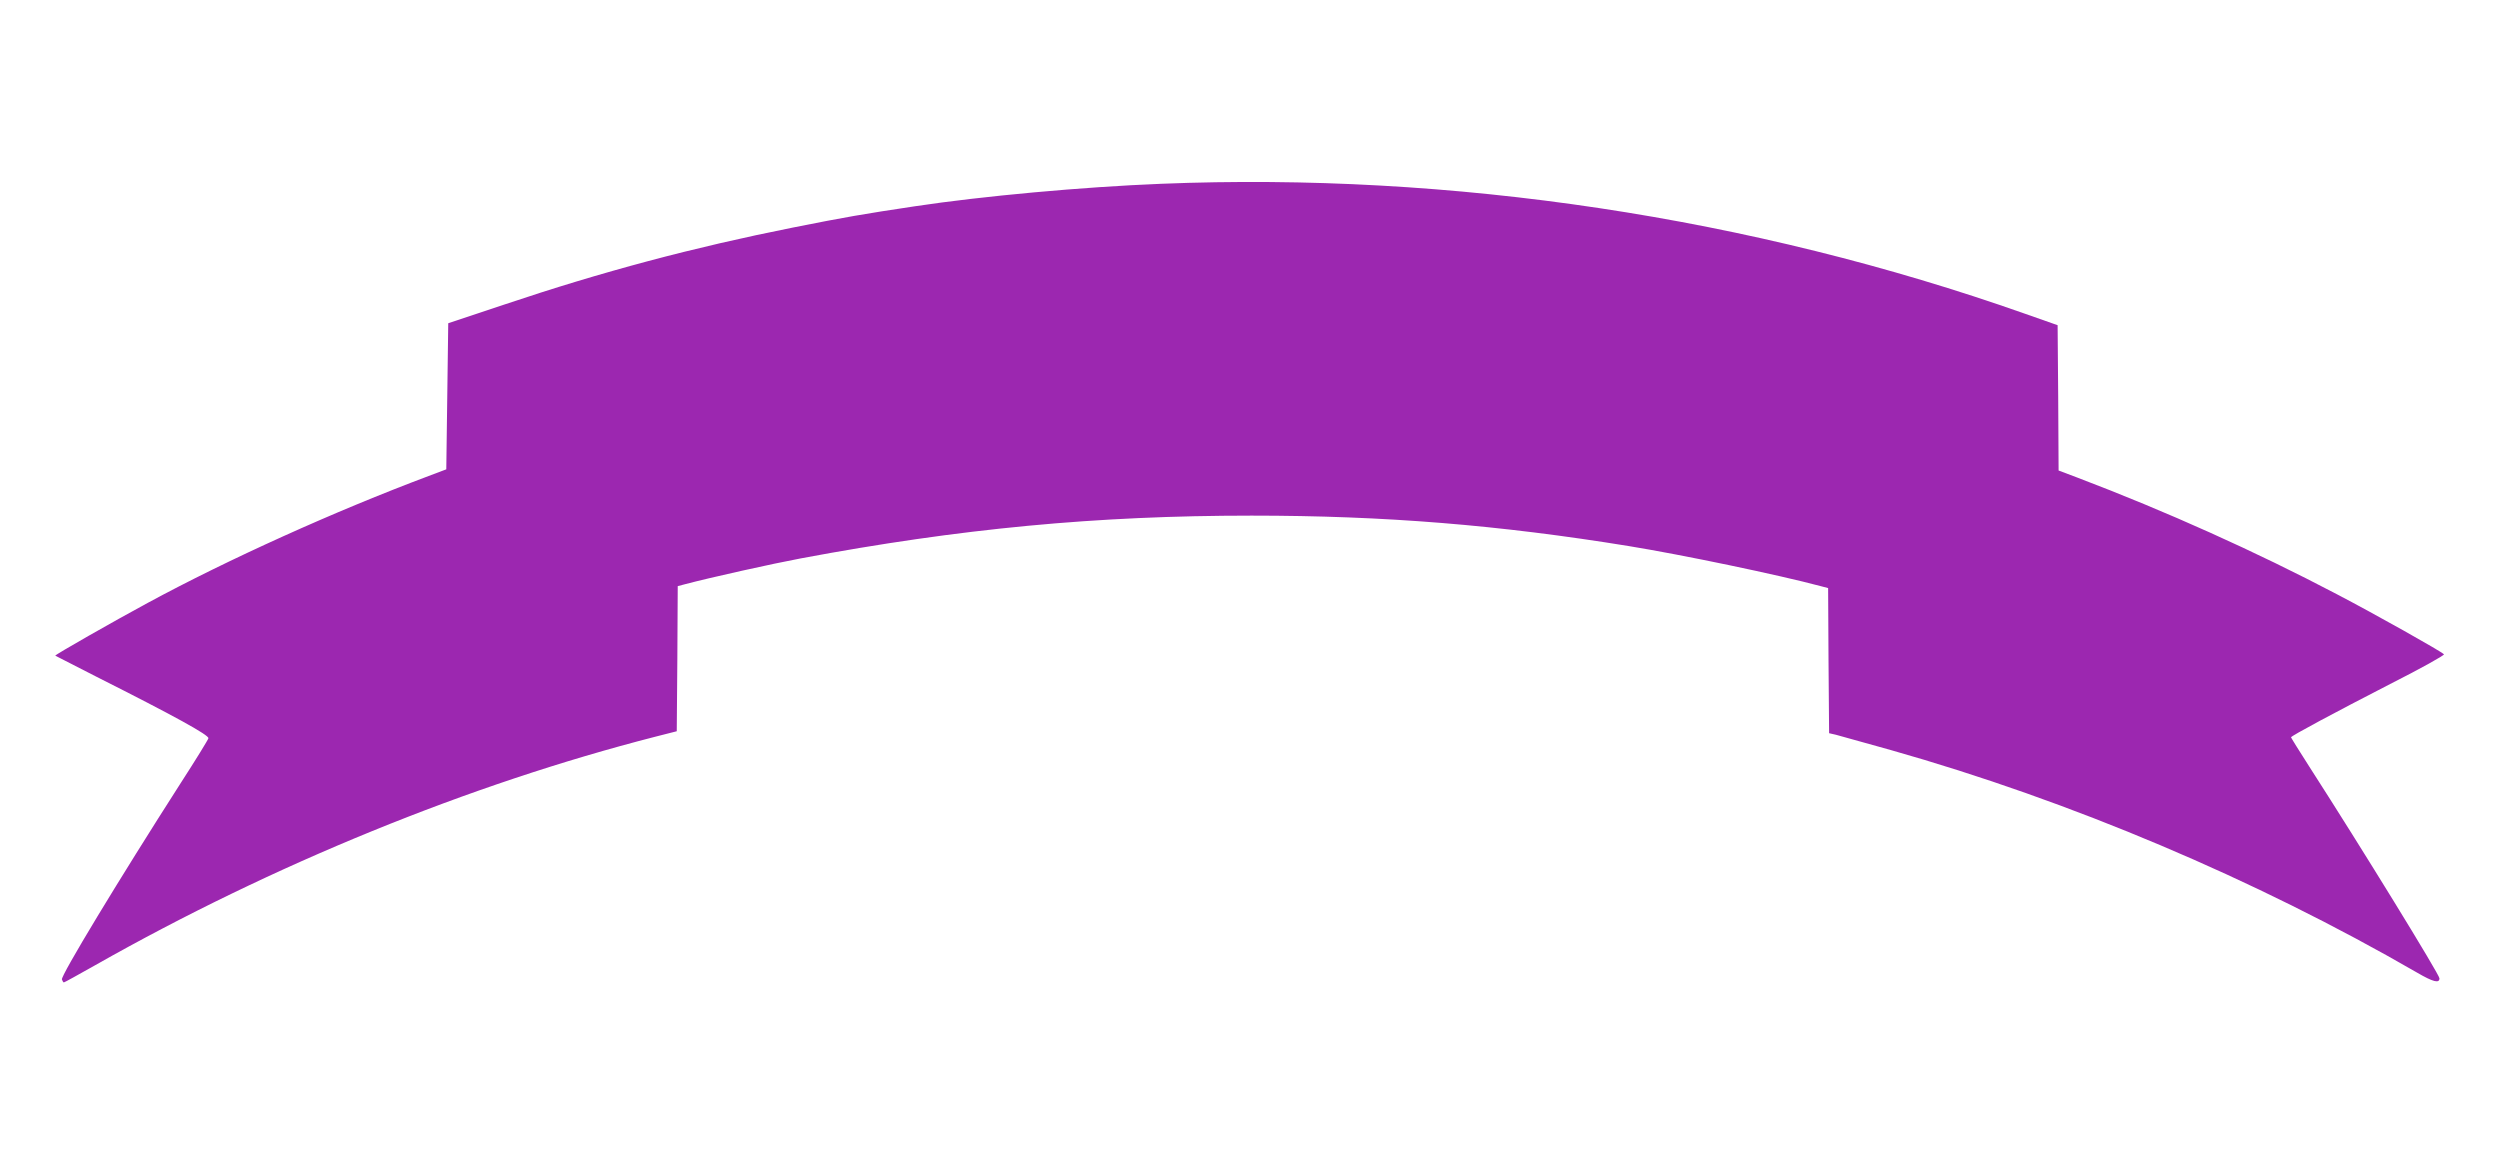 <?xml version="1.0" standalone="no"?>
<!DOCTYPE svg PUBLIC "-//W3C//DTD SVG 20010904//EN"
 "http://www.w3.org/TR/2001/REC-SVG-20010904/DTD/svg10.dtd">
<svg version="1.0" xmlns="http://www.w3.org/2000/svg"
 width="1280pt" height="597pt" viewBox="0 0 1280 597"
 preserveAspectRatio="xMidYMid meet">
<g transform="translate(0,597) scale(0.1,-0.1)"
fill="#9c27b0" stroke="none">
<path d="M5945 5029 c-402 -16 -915 -63 -1260 -115 -266 -40 -354 -55 -625
-109 -511 -102 -974 -225 -1480 -395 l-285 -95 -5 -374 -5 -374 -90 -34 c-480
-180 -1027 -427 -1439 -650 -174 -94 -476 -266 -473 -270 2 -1 98 -50 213
-109 397 -200 575 -298 571 -314 -2 -8 -64 -109 -139 -225 -323 -504 -618
-992 -611 -1010 3 -8 7 -15 10 -15 3 0 75 40 162 89 909 515 1915 925 2866
1169 l110 28 3 372 2 371 38 10 c128 34 452 106 592 132 816 153 1514 219
2308 219 681 0 1268 -48 1932 -156 276 -45 765 -147 982 -205 l38 -10 2 -371
3 -372 35 -8 c19 -5 145 -40 280 -78 922 -261 1867 -661 2694 -1139 84 -49
116 -57 116 -30 0 19 -402 673 -662 1077 -54 84 -98 155 -98 157 0 7 226 128
508 273 156 79 280 148 275 152 -17 17 -350 204 -549 308 -411 216 -873 424
-1326 596 l-98 37 -2 372 -3 372 -165 58 c-1405 496 -2939 726 -4425 666z"/>
</g>
</svg>
